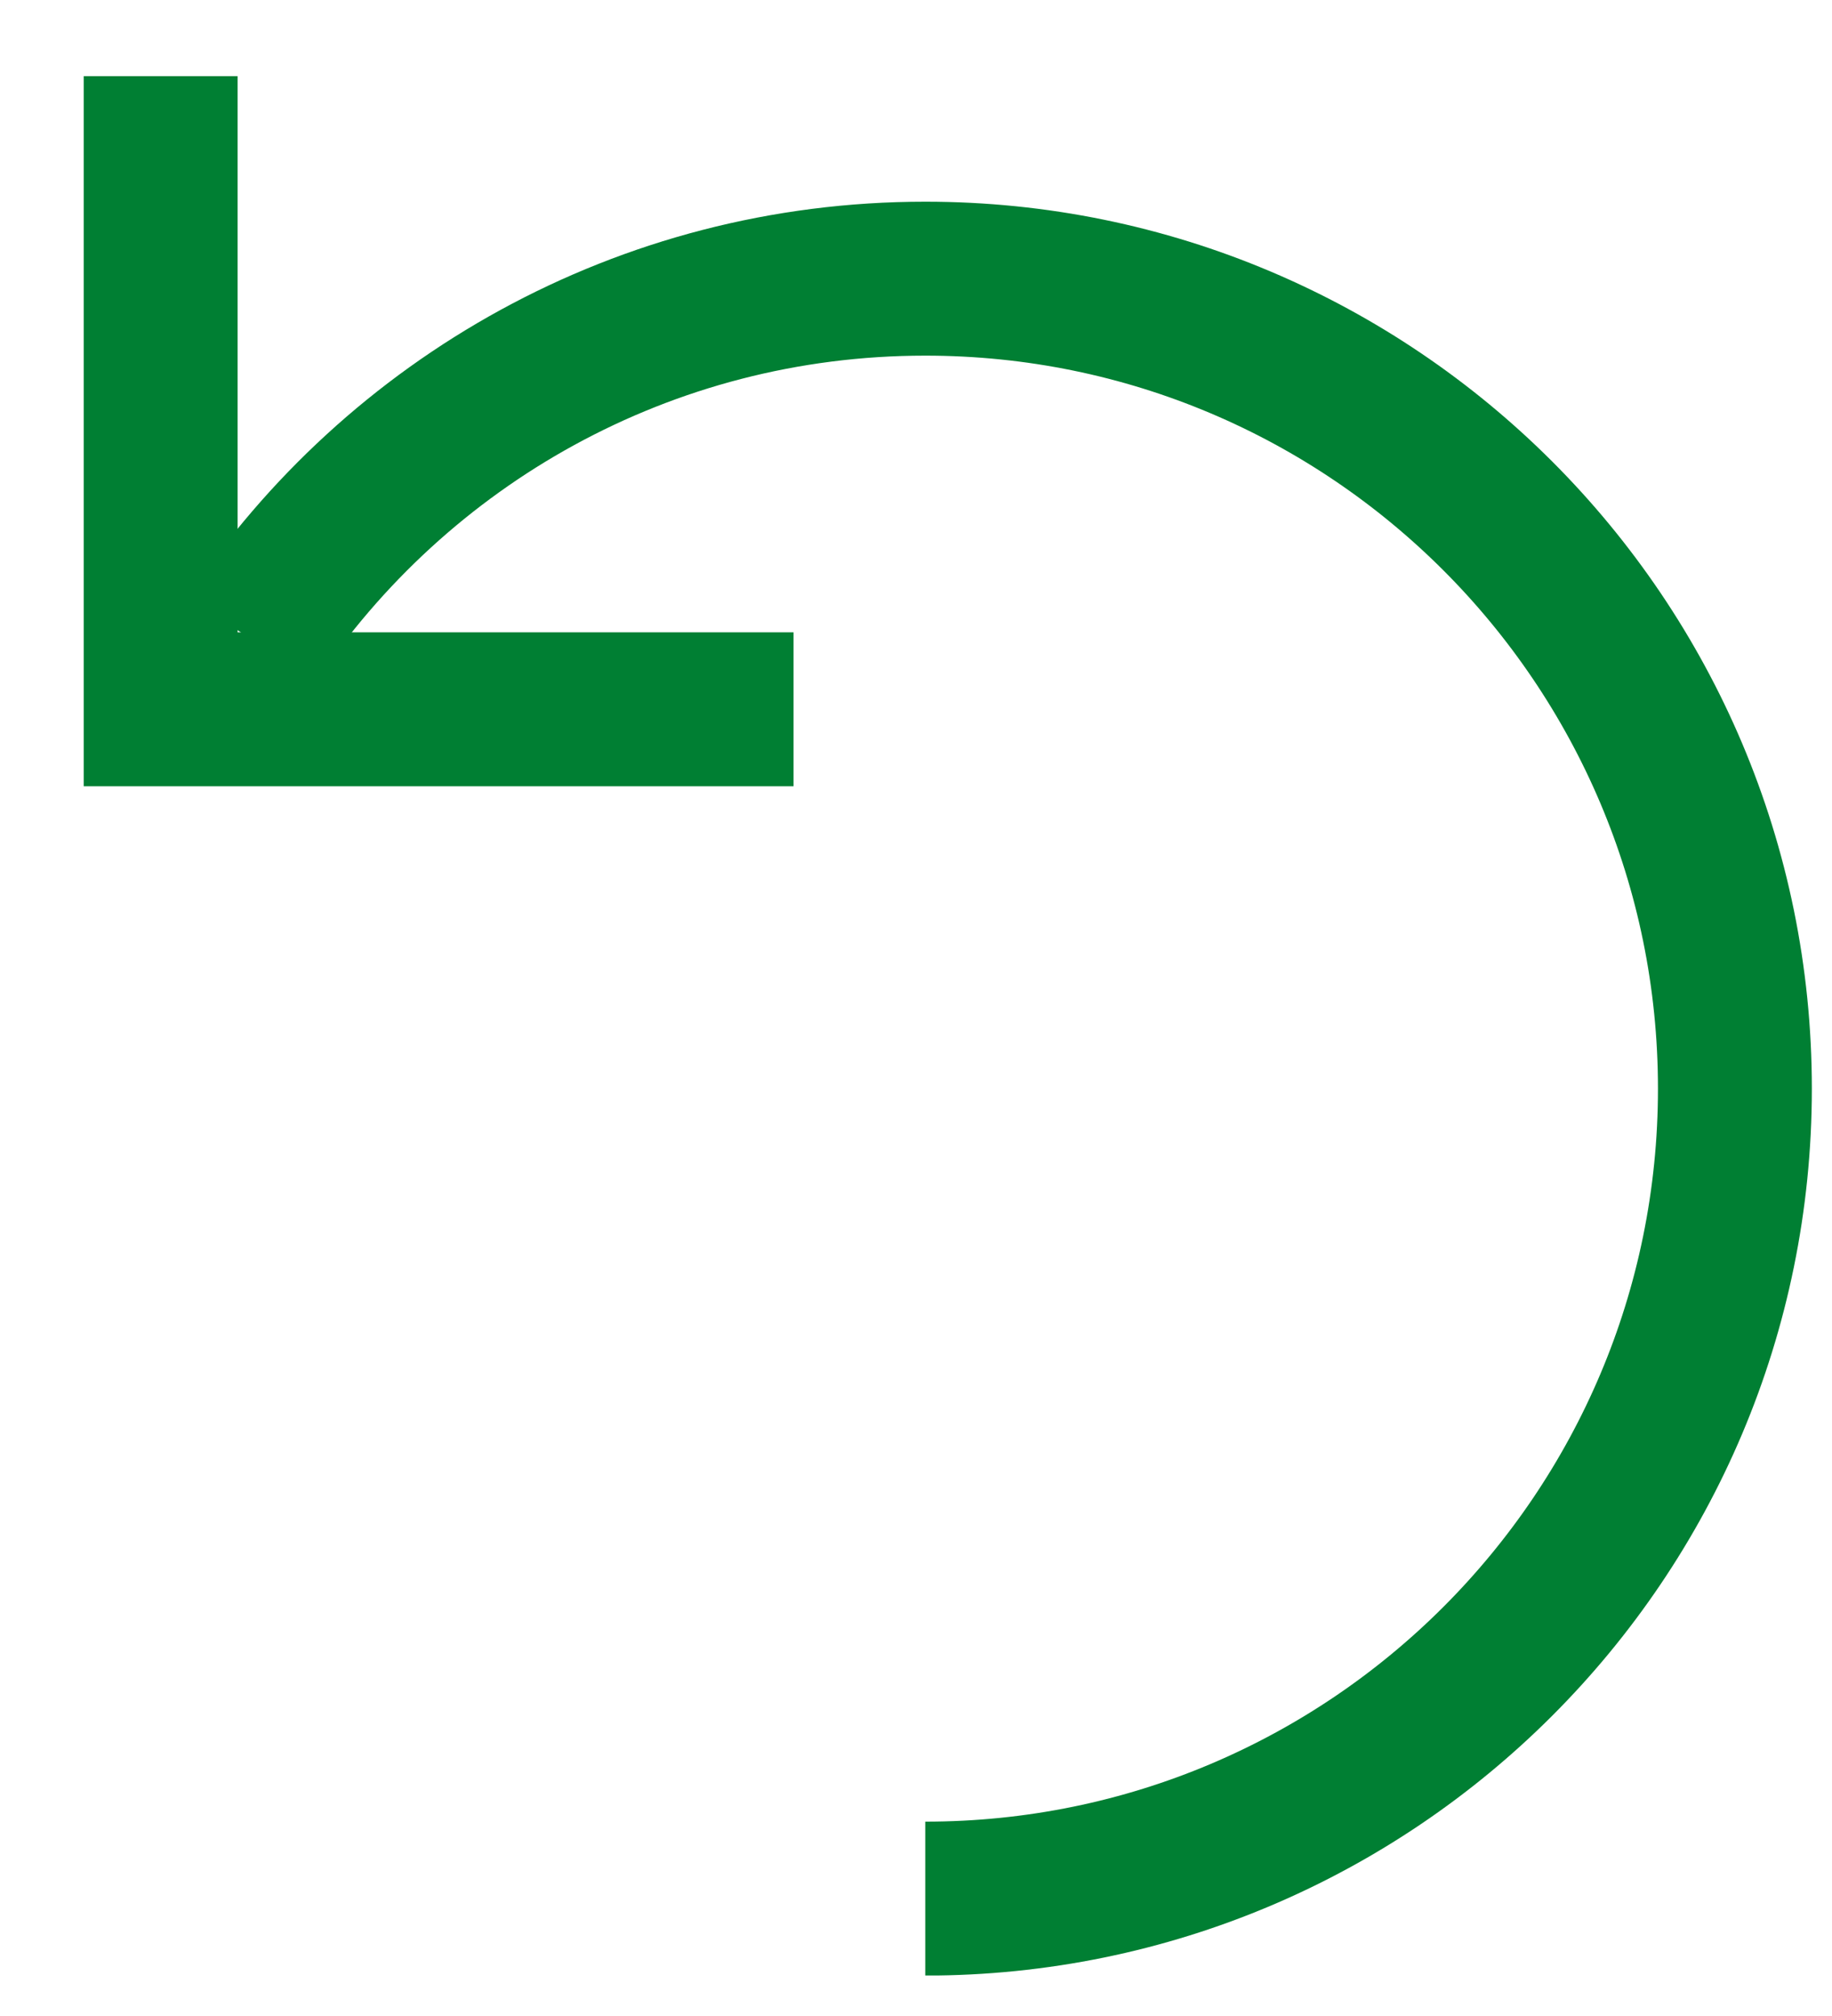 <?xml version="1.0" encoding="UTF-8"?> <svg xmlns="http://www.w3.org/2000/svg" width="20" height="22" viewBox="0 0 20 22" fill="none"><g clip-path="url(#clip0_2474_2558)"><path d="M2.745 6.978C4.33 4.604 7.033 3.041 10.101 3.041C14.983 3.041 18.94 6.998 18.94 11.88C18.94 16.761 14.983 20.719 10.101 20.719" stroke="#007F33" stroke-width="1.68" stroke-miterlimit="10"></path><path d="M8.663 7.74H1.754V0.831" stroke="#007F33" stroke-width="1.68" stroke-miterlimit="10"></path></g><defs><clipPath id="clip0_2474_2558"><rect width="19" height="20.727" fill="white" transform="translate(0.89 0.831)"></rect></clipPath></defs></svg> 